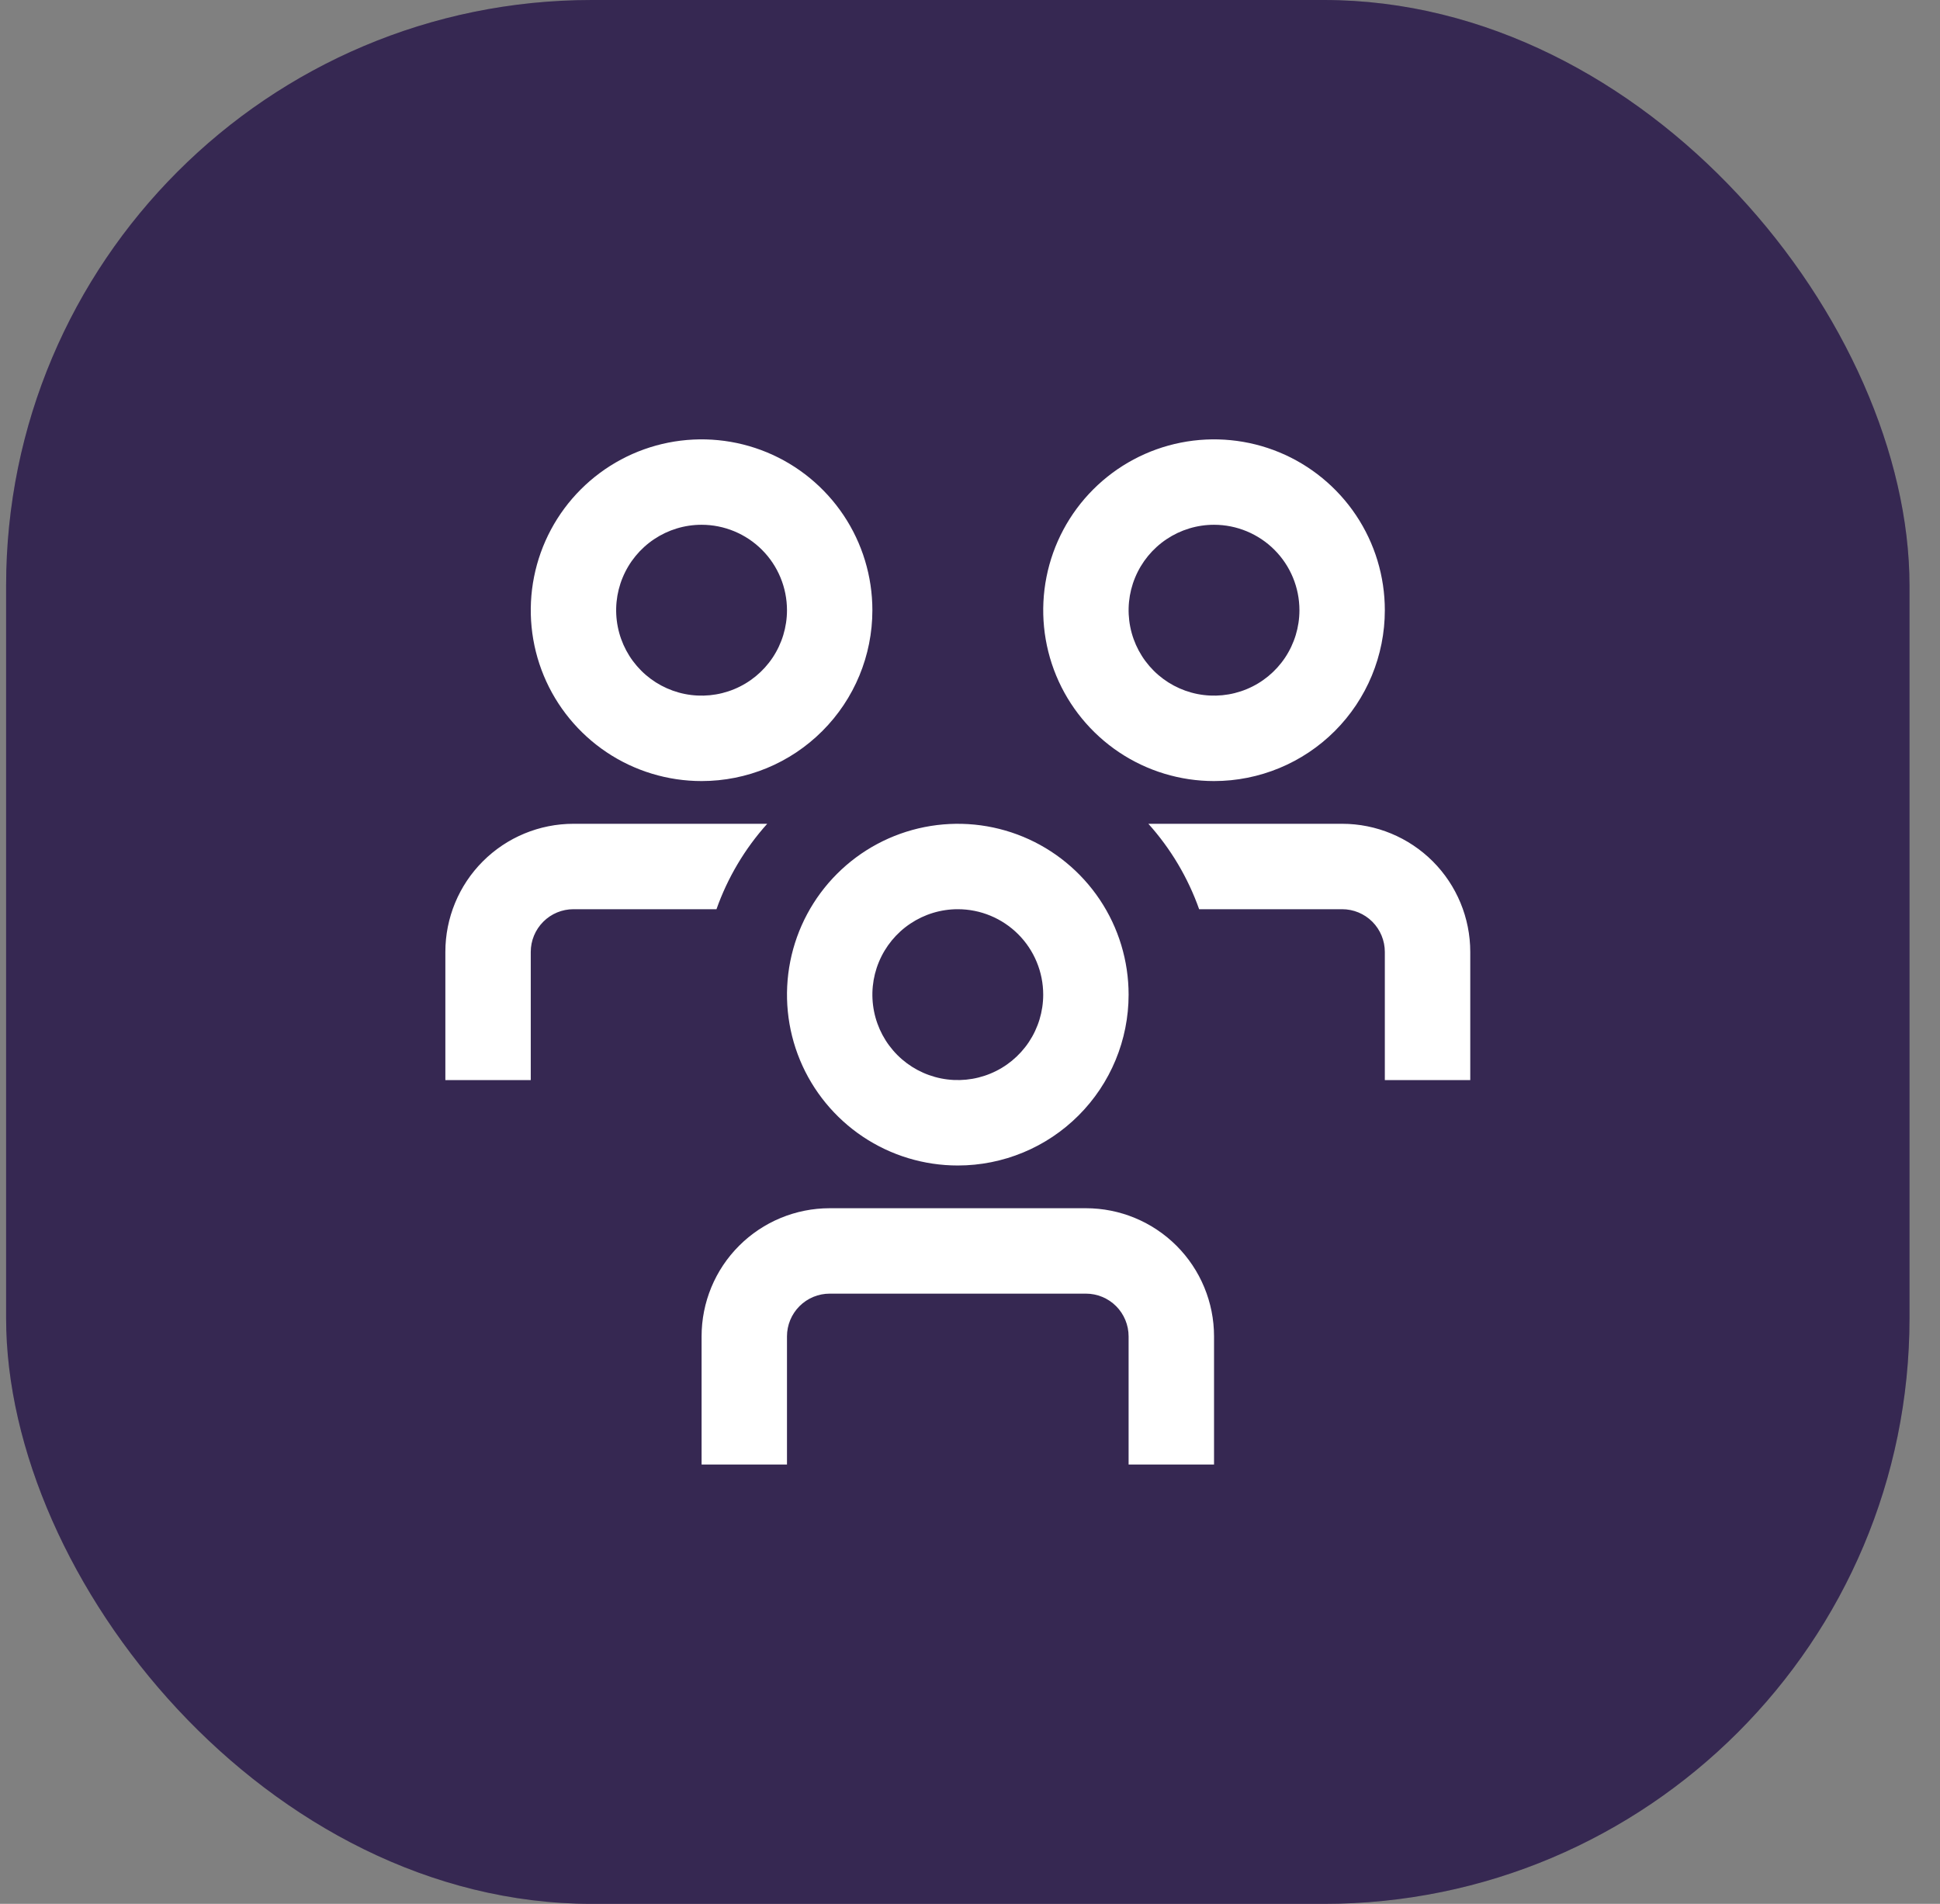 <?xml version="1.0" encoding="UTF-8"?>
<svg xmlns="http://www.w3.org/2000/svg" width="53" height="52" viewBox="0 0 53 52" fill="none">
  <rect x="0" y="0" width="53" height="52" fill="#808080" stroke="none"/>
  <rect x="0.167" width="52" height="52" rx="16" fill="#443266"></rect>
  <rect x="0.167" width="52" height="52" rx="16" fill="black" fill-opacity="0.2"></rect>
  <g clip-path="url(#clip0_15101_3064)">
    <path d="M19.574 24.833H15.667C15.357 24.833 15.06 24.956 14.842 25.175C14.623 25.394 14.5 25.691 14.5 26V29.5H12.167V26C12.167 25.072 12.535 24.181 13.192 23.525C13.848 22.869 14.738 22.5 15.667 22.5H20.96C20.349 23.18 19.878 23.972 19.574 24.833ZM36.667 22.5H31.373C31.984 23.18 32.455 23.972 32.76 24.833H36.667C36.976 24.833 37.273 24.956 37.492 25.175C37.71 25.394 37.833 25.691 37.833 26V29.5H40.167V26C40.167 25.072 39.798 24.181 39.142 23.525C38.485 22.869 37.595 22.5 36.667 22.5ZM30.833 27.167C30.833 26.244 30.56 25.341 30.047 24.574C29.534 23.807 28.805 23.208 27.953 22.855C27.1 22.502 26.162 22.41 25.256 22.59C24.351 22.77 23.52 23.214 22.867 23.867C22.214 24.52 21.77 25.351 21.59 26.256C21.41 27.162 21.502 28.1 21.855 28.953C22.208 29.805 22.807 30.534 23.574 31.047C24.341 31.56 25.244 31.833 26.167 31.833C27.404 31.833 28.591 31.342 29.466 30.466C30.342 29.591 30.833 28.404 30.833 27.167ZM28.5 27.167C28.5 27.628 28.363 28.079 28.107 28.463C27.85 28.847 27.486 29.146 27.06 29.322C26.633 29.499 26.164 29.545 25.711 29.455C25.259 29.365 24.843 29.143 24.517 28.817C24.19 28.49 23.968 28.075 23.878 27.622C23.788 27.169 23.834 26.7 24.011 26.274C24.188 25.847 24.487 25.483 24.87 25.227C25.254 24.97 25.705 24.833 26.167 24.833C26.785 24.833 27.379 25.079 27.817 25.517C28.254 25.954 28.5 26.548 28.5 27.167ZM33.167 36.5C33.167 35.572 32.798 34.681 32.142 34.025C31.485 33.369 30.595 33 29.667 33H22.667C21.738 33 20.848 33.369 20.192 34.025C19.535 34.681 19.167 35.572 19.167 36.5V40H21.5V36.5C21.5 36.191 21.623 35.894 21.842 35.675C22.061 35.456 22.357 35.333 22.667 35.333H29.667C29.976 35.333 30.273 35.456 30.492 35.675C30.71 35.894 30.833 36.191 30.833 36.5V40H33.167V36.5ZM37.833 16.667C37.833 15.744 37.56 14.841 37.047 14.074C36.534 13.307 35.805 12.708 34.953 12.355C34.1 12.002 33.161 11.91 32.256 12.09C31.351 12.27 30.52 12.714 29.867 13.367C29.214 14.02 28.77 14.851 28.59 15.756C28.41 16.662 28.502 17.6 28.855 18.453C29.208 19.305 29.807 20.034 30.574 20.547C31.341 21.06 32.244 21.333 33.167 21.333C34.404 21.333 35.591 20.842 36.467 19.966C37.342 19.091 37.833 17.904 37.833 16.667ZM35.5 16.667C35.5 17.128 35.363 17.579 35.107 17.963C34.85 18.347 34.486 18.646 34.06 18.822C33.633 18.999 33.164 19.045 32.711 18.955C32.259 18.865 31.843 18.643 31.517 18.317C31.19 17.99 30.968 17.575 30.878 17.122C30.788 16.669 30.834 16.2 31.011 15.774C31.188 15.347 31.487 14.983 31.87 14.727C32.254 14.47 32.705 14.333 33.167 14.333C33.785 14.333 34.379 14.579 34.817 15.017C35.254 15.454 35.5 16.048 35.5 16.667ZM23.833 16.667C23.833 15.744 23.56 14.841 23.047 14.074C22.534 13.307 21.805 12.708 20.953 12.355C20.1 12.002 19.162 11.91 18.256 12.09C17.351 12.27 16.52 12.714 15.867 13.367C15.214 14.02 14.77 14.851 14.59 15.756C14.41 16.662 14.502 17.6 14.855 18.453C15.208 19.305 15.807 20.034 16.574 20.547C17.341 21.06 18.244 21.333 19.167 21.333C20.404 21.333 21.591 20.842 22.466 19.966C23.342 19.091 23.833 17.904 23.833 16.667ZM21.5 16.667C21.5 17.128 21.363 17.579 21.107 17.963C20.85 18.347 20.486 18.646 20.06 18.822C19.633 18.999 19.164 19.045 18.711 18.955C18.259 18.865 17.843 18.643 17.517 18.317C17.19 17.99 16.968 17.575 16.878 17.122C16.788 16.669 16.834 16.2 17.011 15.774C17.188 15.347 17.487 14.983 17.87 14.727C18.254 14.47 18.705 14.333 19.167 14.333C19.785 14.333 20.379 14.579 20.817 15.017C21.254 15.454 21.5 16.048 21.5 16.667Z" fill="white"></path>
  </g>
  <defs>
    <clipPath id="clip0_15101_3064">
      <rect width="28" height="28" fill="white" transform="translate(12.167 12)"></rect>
    </clipPath>
  </defs>
</svg>
